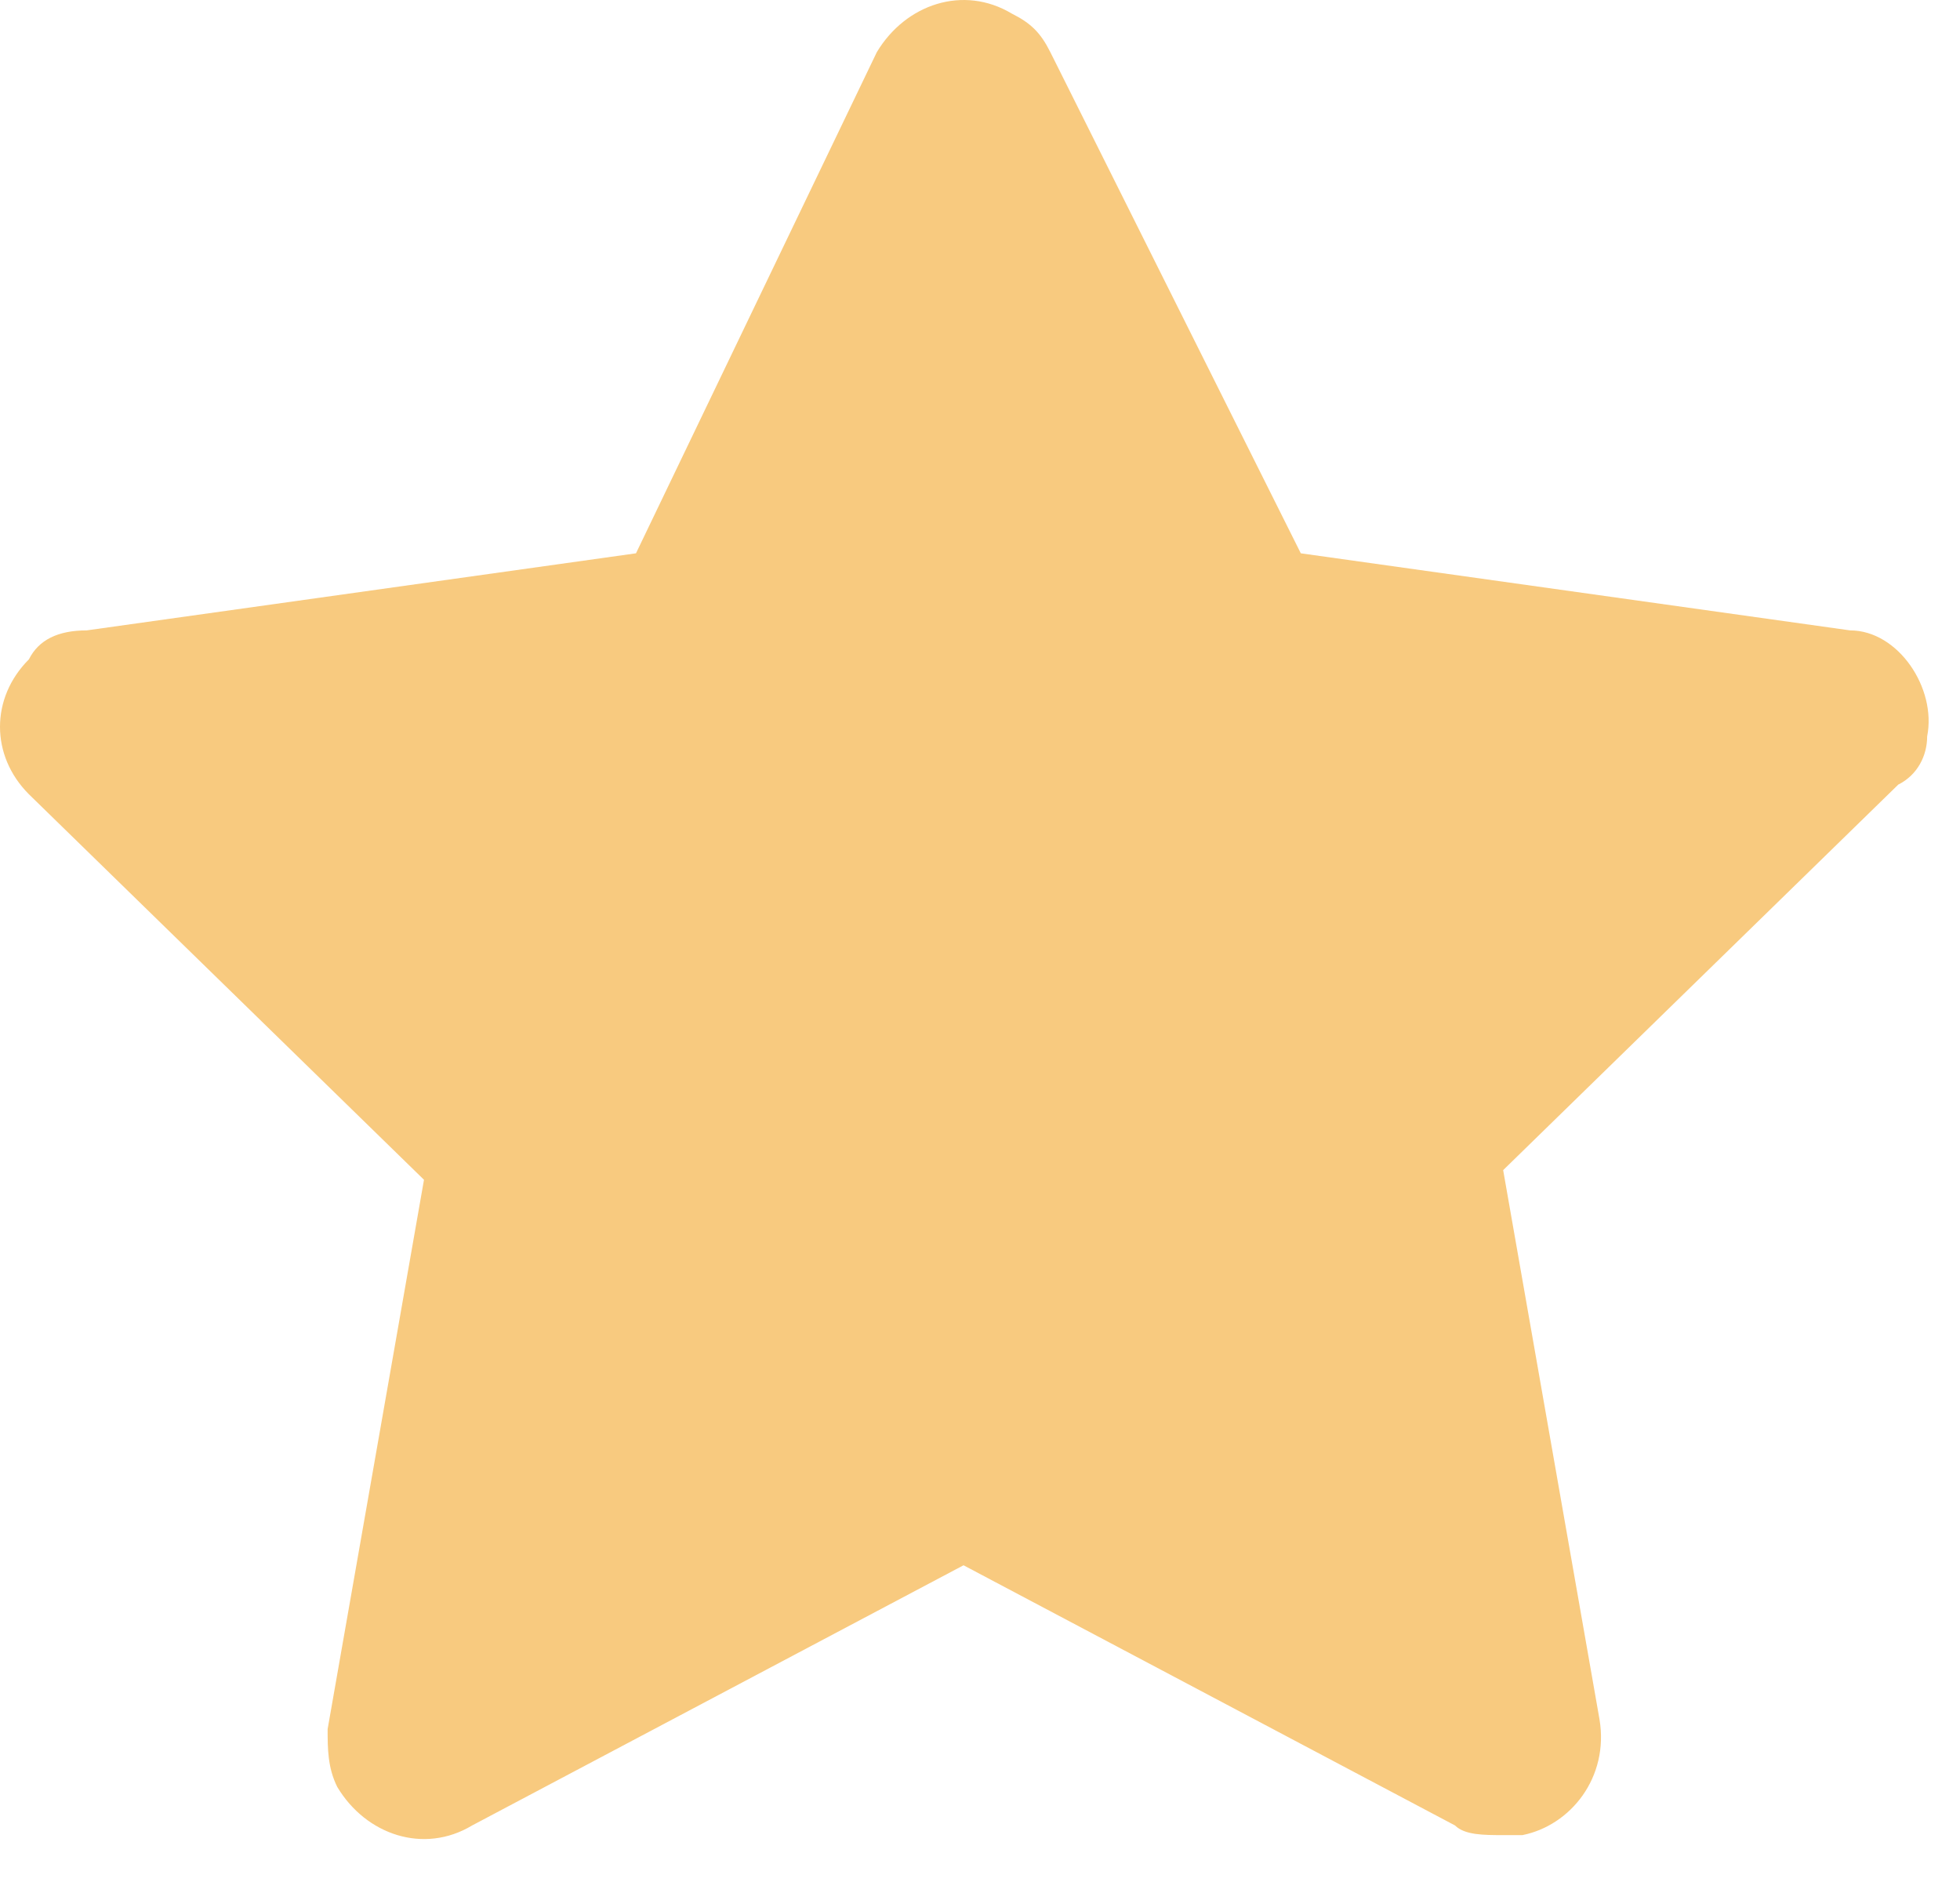 <?xml version="1.0" encoding="utf-8"?>
<svg xmlns="http://www.w3.org/2000/svg" fill="none" height="100%" overflow="visible" preserveAspectRatio="none" style="display: block;" viewBox="0 0 25 24" width="100%">
<path d="M24.581 9.391C24.704 8.777 24.212 8.039 23.598 8.039L16.592 7.056L13.397 0.665C13.274 0.419 13.151 0.296 12.905 0.173C12.29 -0.195 11.553 0.05 11.184 0.665L8.112 7.056L1.106 8.039C0.737 8.039 0.492 8.162 0.369 8.408C-0.123 8.9 -0.123 9.637 0.369 10.129L5.408 15.045L4.179 22.05C4.179 22.296 4.179 22.542 4.302 22.788C4.67 23.402 5.408 23.648 6.022 23.279L12.29 19.961L18.559 23.279C18.682 23.402 18.927 23.402 19.173 23.402C19.296 23.402 19.296 23.402 19.419 23.402C20.034 23.279 20.525 22.665 20.402 21.927L19.173 14.922L24.212 10.006C24.458 9.883 24.581 9.637 24.581 9.391Z" fill="#F8CA7F" id="Vector"/>
</svg>